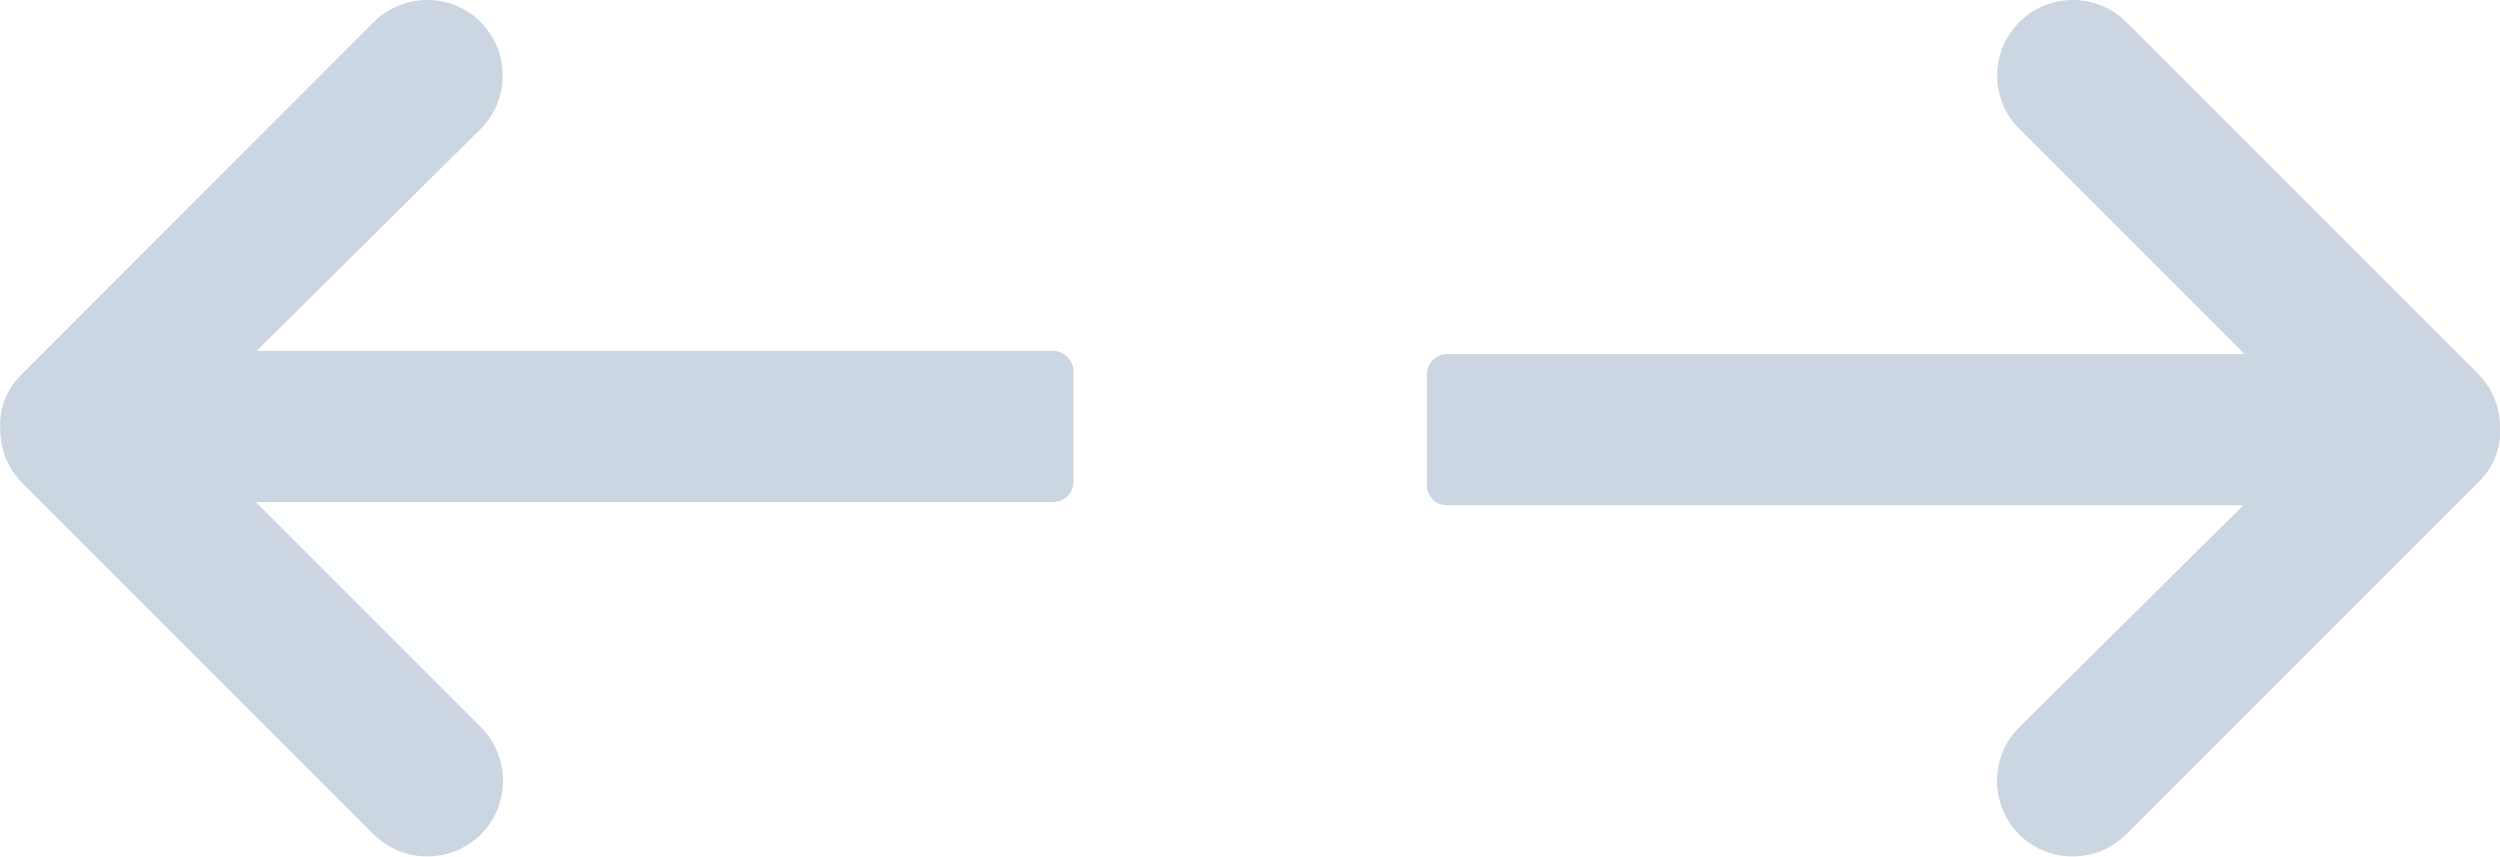 <?xml version="1.0" encoding="utf-8"?>
<!-- Generator: Adobe Illustrator 21.0.0, SVG Export Plug-In . SVG Version: 6.00 Build 0)  -->
<svg version="1.1" id="Capa_1" xmlns="http://www.w3.org/2000/svg" xmlns:xlink="http://www.w3.org/1999/xlink" x="0px" y="0px"
	 viewBox="0 0 862.9 295.7" style="enable-background:new 0 0 862.9 295.7;" xml:space="preserve">
<style type="text/css">
	.st0{fill:#2D3E50;}
	.st1{fill:#CBD6E2;}
</style>
<g>
	<path class="st1" d="M363.4,121.1L363.4,121.1C363.4,121.1,363.4,121.1,363.4,121.1l-274.8,0l77.2-76.5c5-5,7.7-11.5,7.7-18.5
		s-2.7-13.5-7.6-18.5C161,2.7,154.5,0,147.5,0c-7,0-13.5,2.7-18.5,7.6L7.3,129.4c-5.2,5.2-7.7,11.9-7.2,18.9c0,7,2.7,13.5,7.6,18.4
		L129,288c4.9,4.9,11.5,7.6,18.5,7.6s13.5-2.7,18.5-7.6c4.9-4.9,7.6-11.5,7.6-18.5c0-7-2.7-13.5-7.6-18.5l-77.7-77.7l275.2,0
		c3.9,0,7-3.1,7-7l0-38.1c0-0.1,0-0.1,0-0.2C370.4,124.3,367.3,121.1,363.4,121.1z"/>
	<path class="st1" d="M862.9,147.4c0-7-2.7-13.5-7.6-18.4L733.9,7.6C729,2.7,722.4,0,715.5,0c-7,0-13.5,2.7-18.5,7.6
		c-10.2,10.2-10.2,26.8,0,36.9l77.7,77.7l-275.2,0c-3.9,0-7,3.1-7,7v38.2c0,3.9,3.1,7,7,7l274.8,0L697,251c-5,5-7.7,11.5-7.7,18.5
		c0,7,2.7,13.5,7.6,18.5c4.9,4.9,11.5,7.6,18.5,7.6c7,0,13.5-2.7,18.5-7.6l121.7-121.7C860.8,161.1,863.4,154.4,862.9,147.4z"/>
</g>
</svg>
